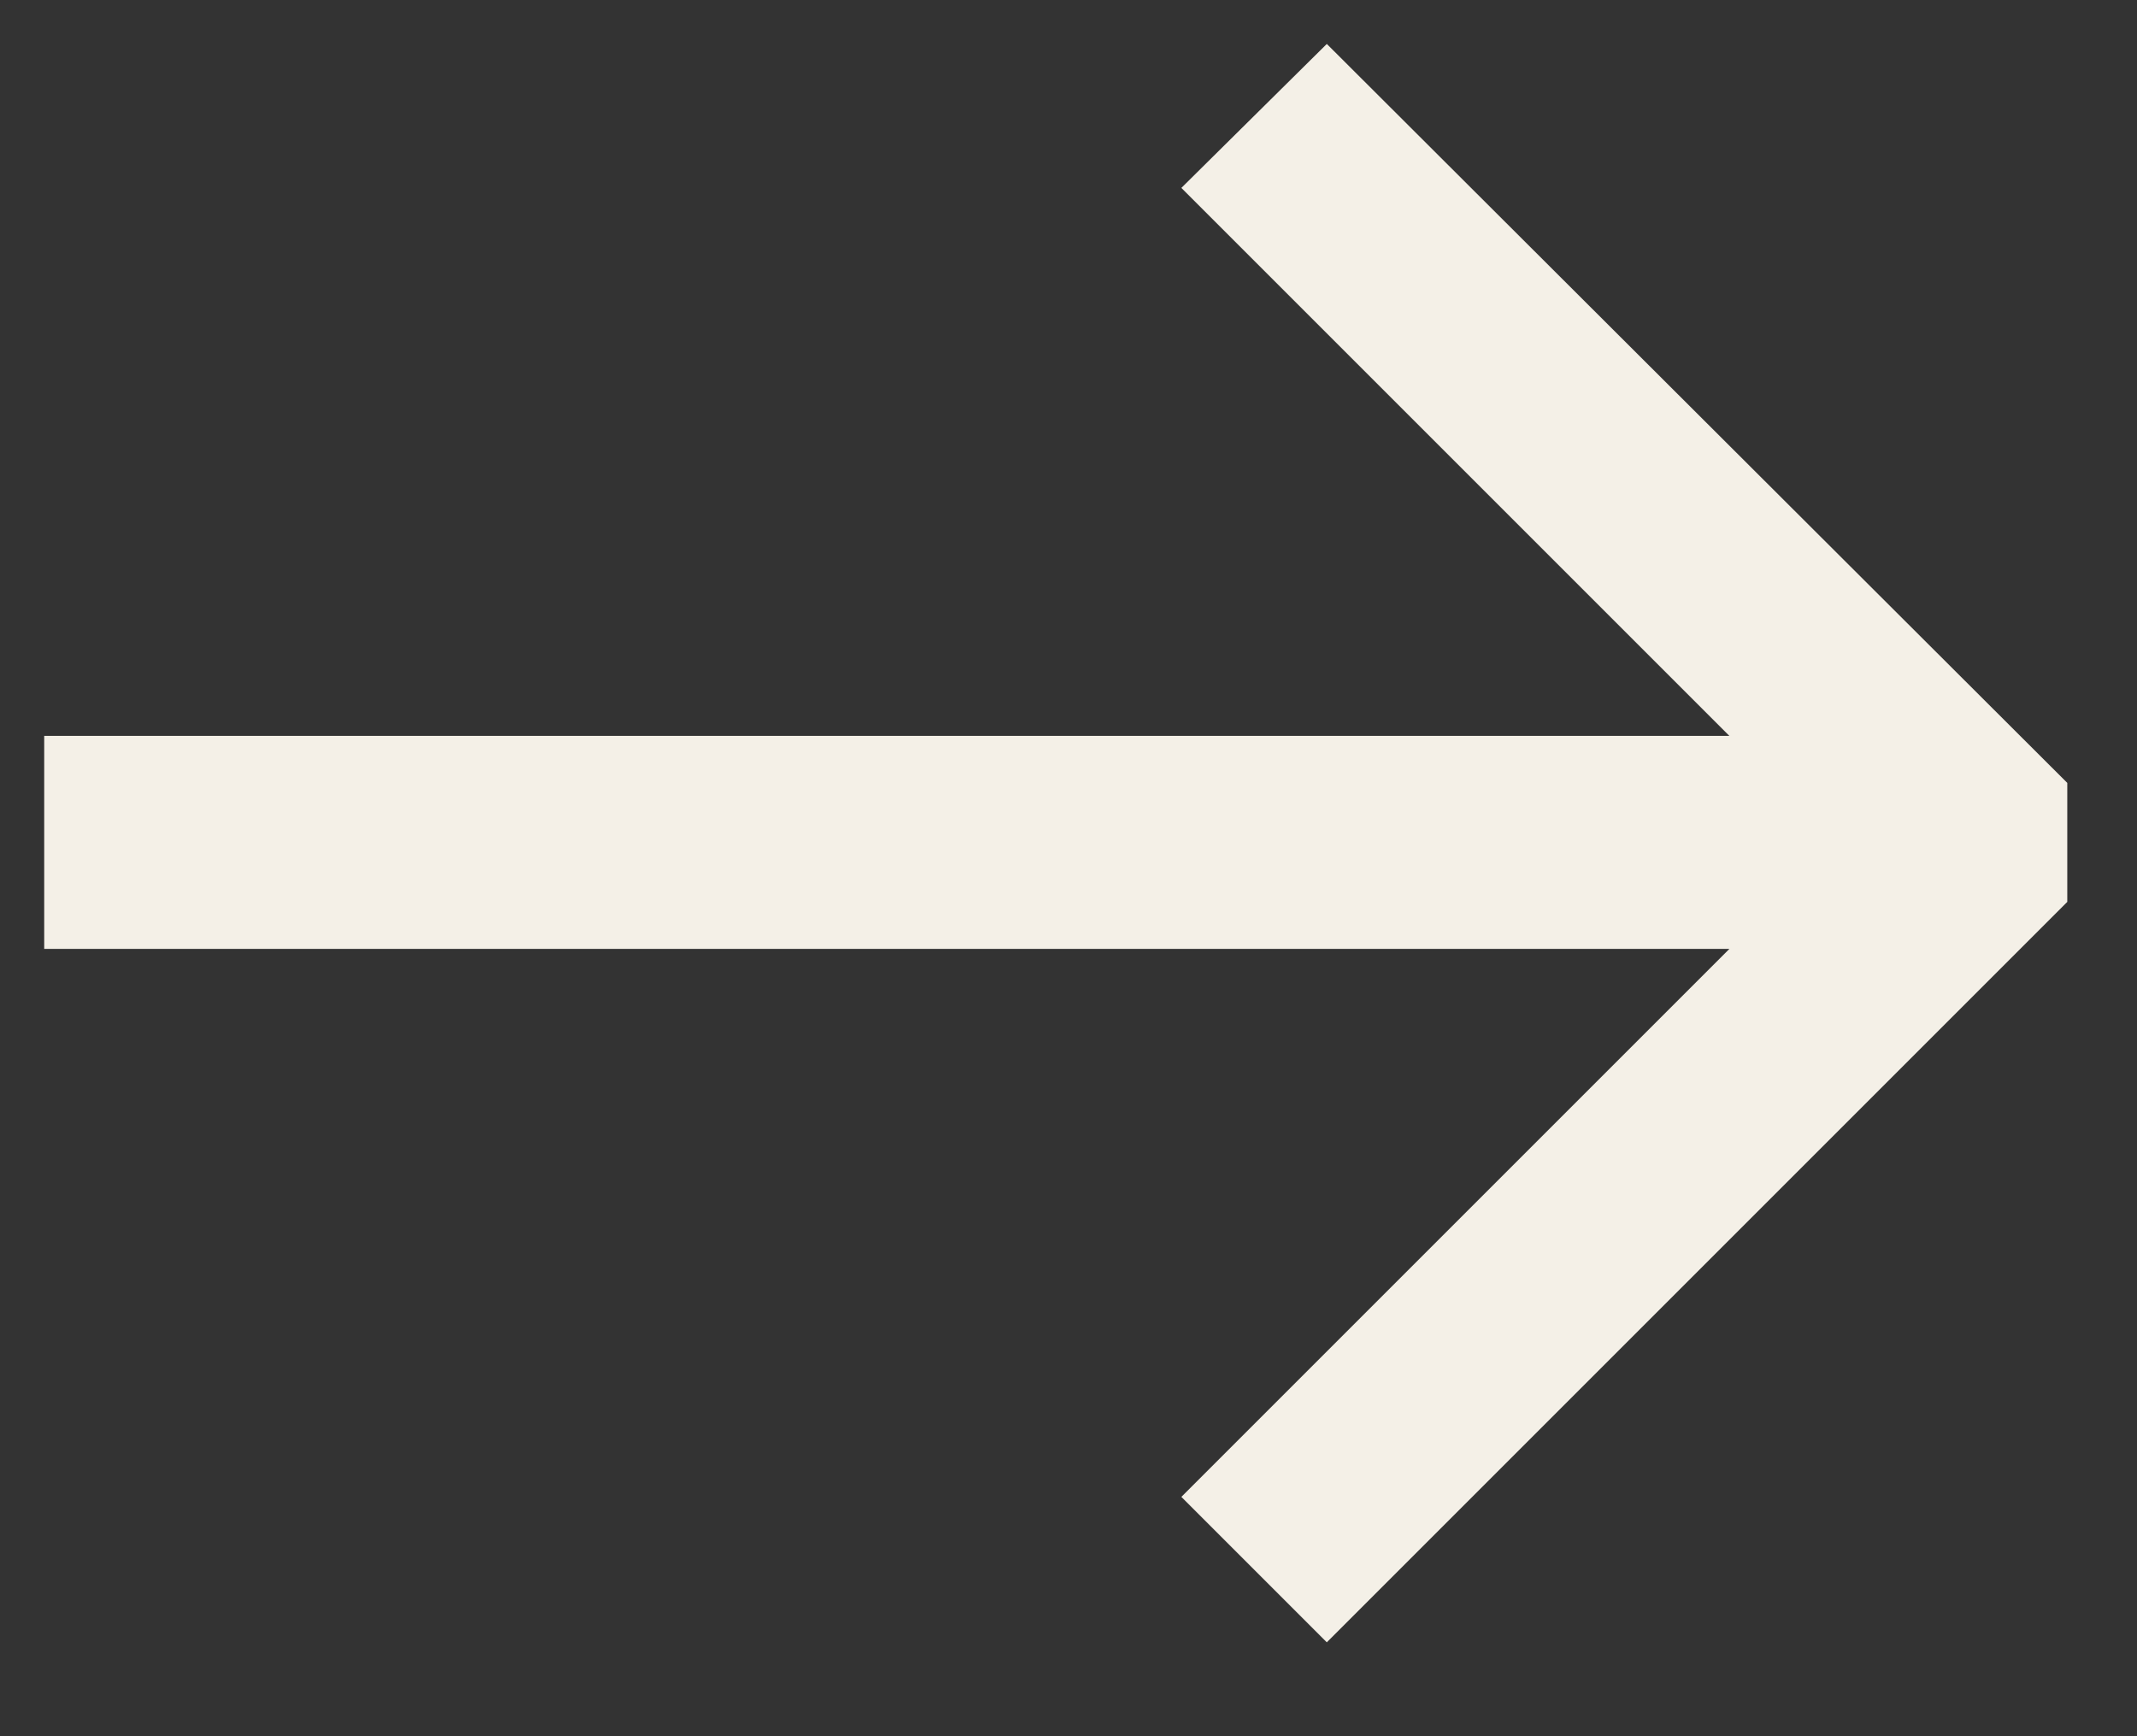 <?xml version="1.0" encoding="UTF-8"?> <svg xmlns="http://www.w3.org/2000/svg" width="16" height="13" viewBox="0 0 16 13" fill="none"><rect x="0" y="0" width="16" height="13" fill="#333333" stroke="none"/><path d="M9.934 0.329L15.478 5.862V6.753L9.934 12.297L8.845 11.208L12.948 7.105H0.331V5.51H12.948L8.845 1.407L9.934 0.329Z" fill="#F4F0E7"></path></svg> 